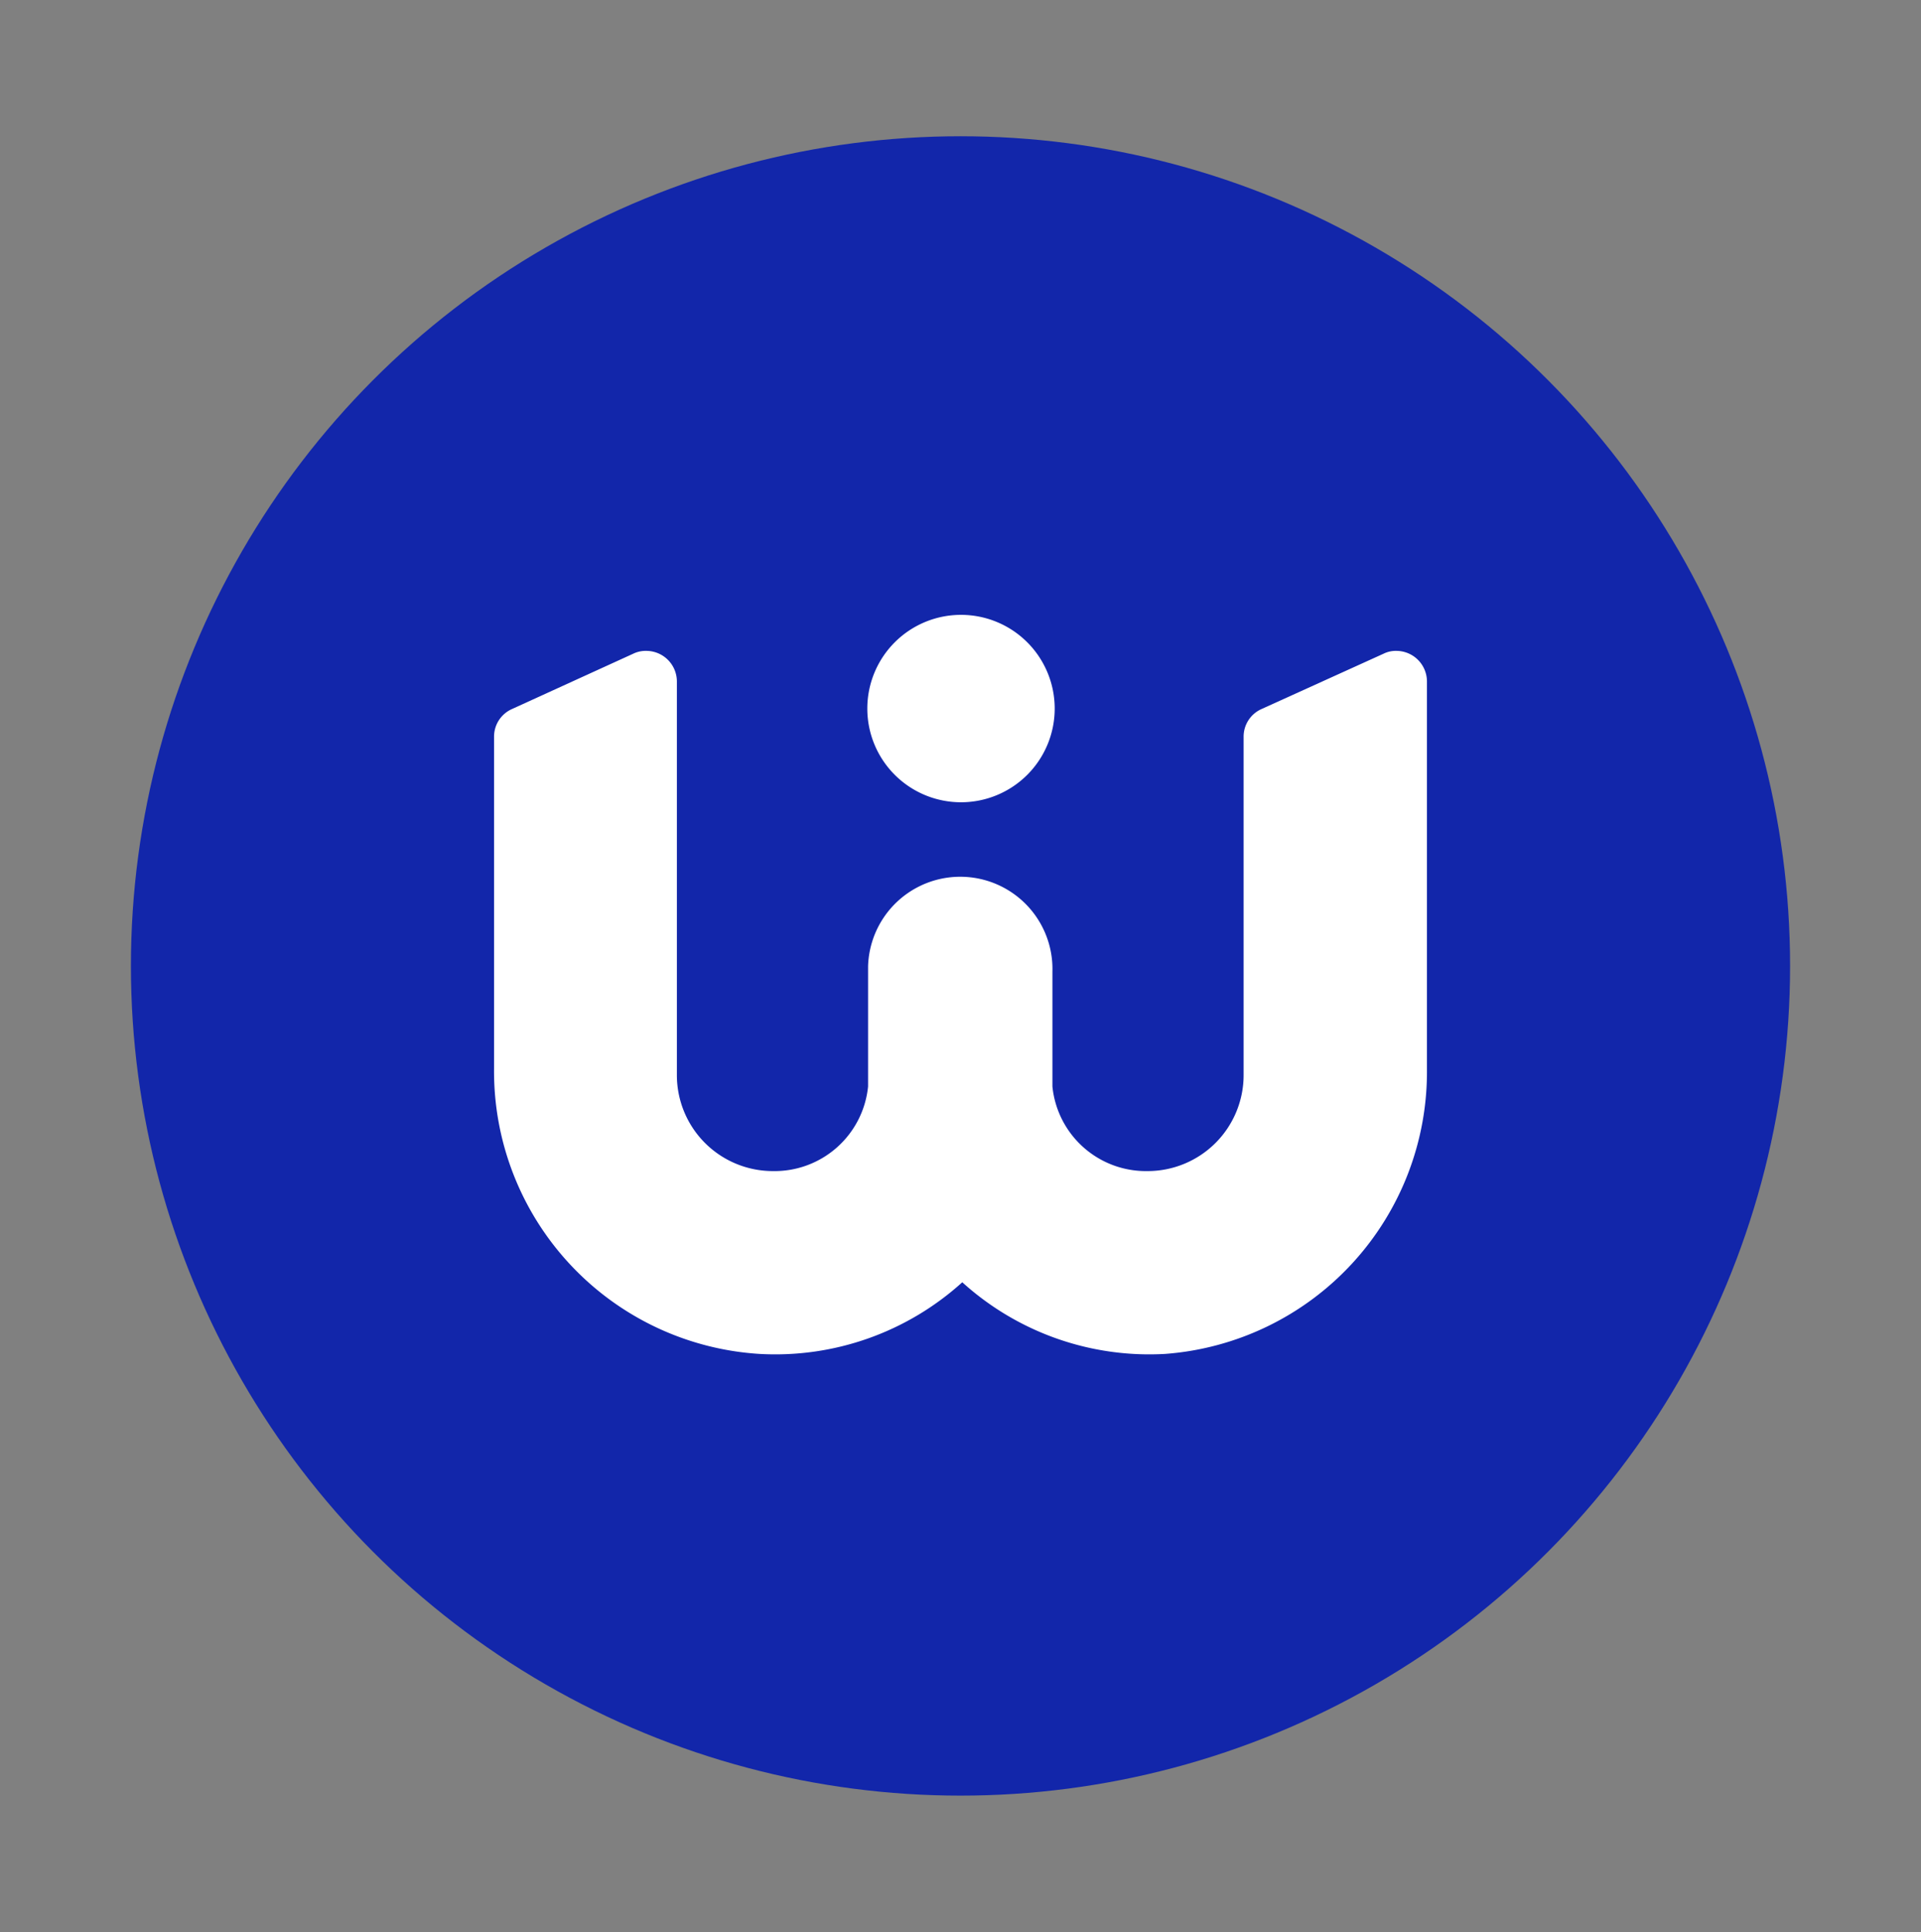<svg xmlns="http://www.w3.org/2000/svg" viewBox="0 0 75.86 76.29">
  <rect x="0" y="0" width="75.86" height="76.29" fill="#808080" stroke="none"/>
  <circle cx="37.93" cy="38.14" r="32.76" fill="#1226aa"/>
  <path d="M40.57,30.59a3.7,3.7,0,1,0-5.24,0h0a3.7,3.7,0,0,0,5.24,0Z" fill="#fff"/>
  <path d="M54.64,25.81,49.81,28a1.19,1.19,0,0,0-.7,1.09V42.45a3.79,3.79,0,0,1-3.79,3.79,3.71,3.71,0,0,1-3.76-3.34c0-.15,0-4.54,0-4.54a3.64,3.64,0,1,0-7.28-.2v.2s0,4.39,0,4.54a3.71,3.71,0,0,1-3.76,3.34,3.79,3.79,0,0,1-3.79-3.79V26.9a1.21,1.21,0,0,0-1.21-1.2,1.12,1.12,0,0,0-.51.11L20.21,28a1.19,1.19,0,0,0-.7,1.09V42.21A11.18,11.18,0,0,0,30,53.46a11,11,0,0,0,8-2.83,11,11,0,0,0,8,2.83A11.17,11.17,0,0,0,56.35,42.21V26.9a1.21,1.21,0,0,0-1.21-1.2A1.08,1.08,0,0,0,54.64,25.81Z" fill="#fff"/>
</svg>

